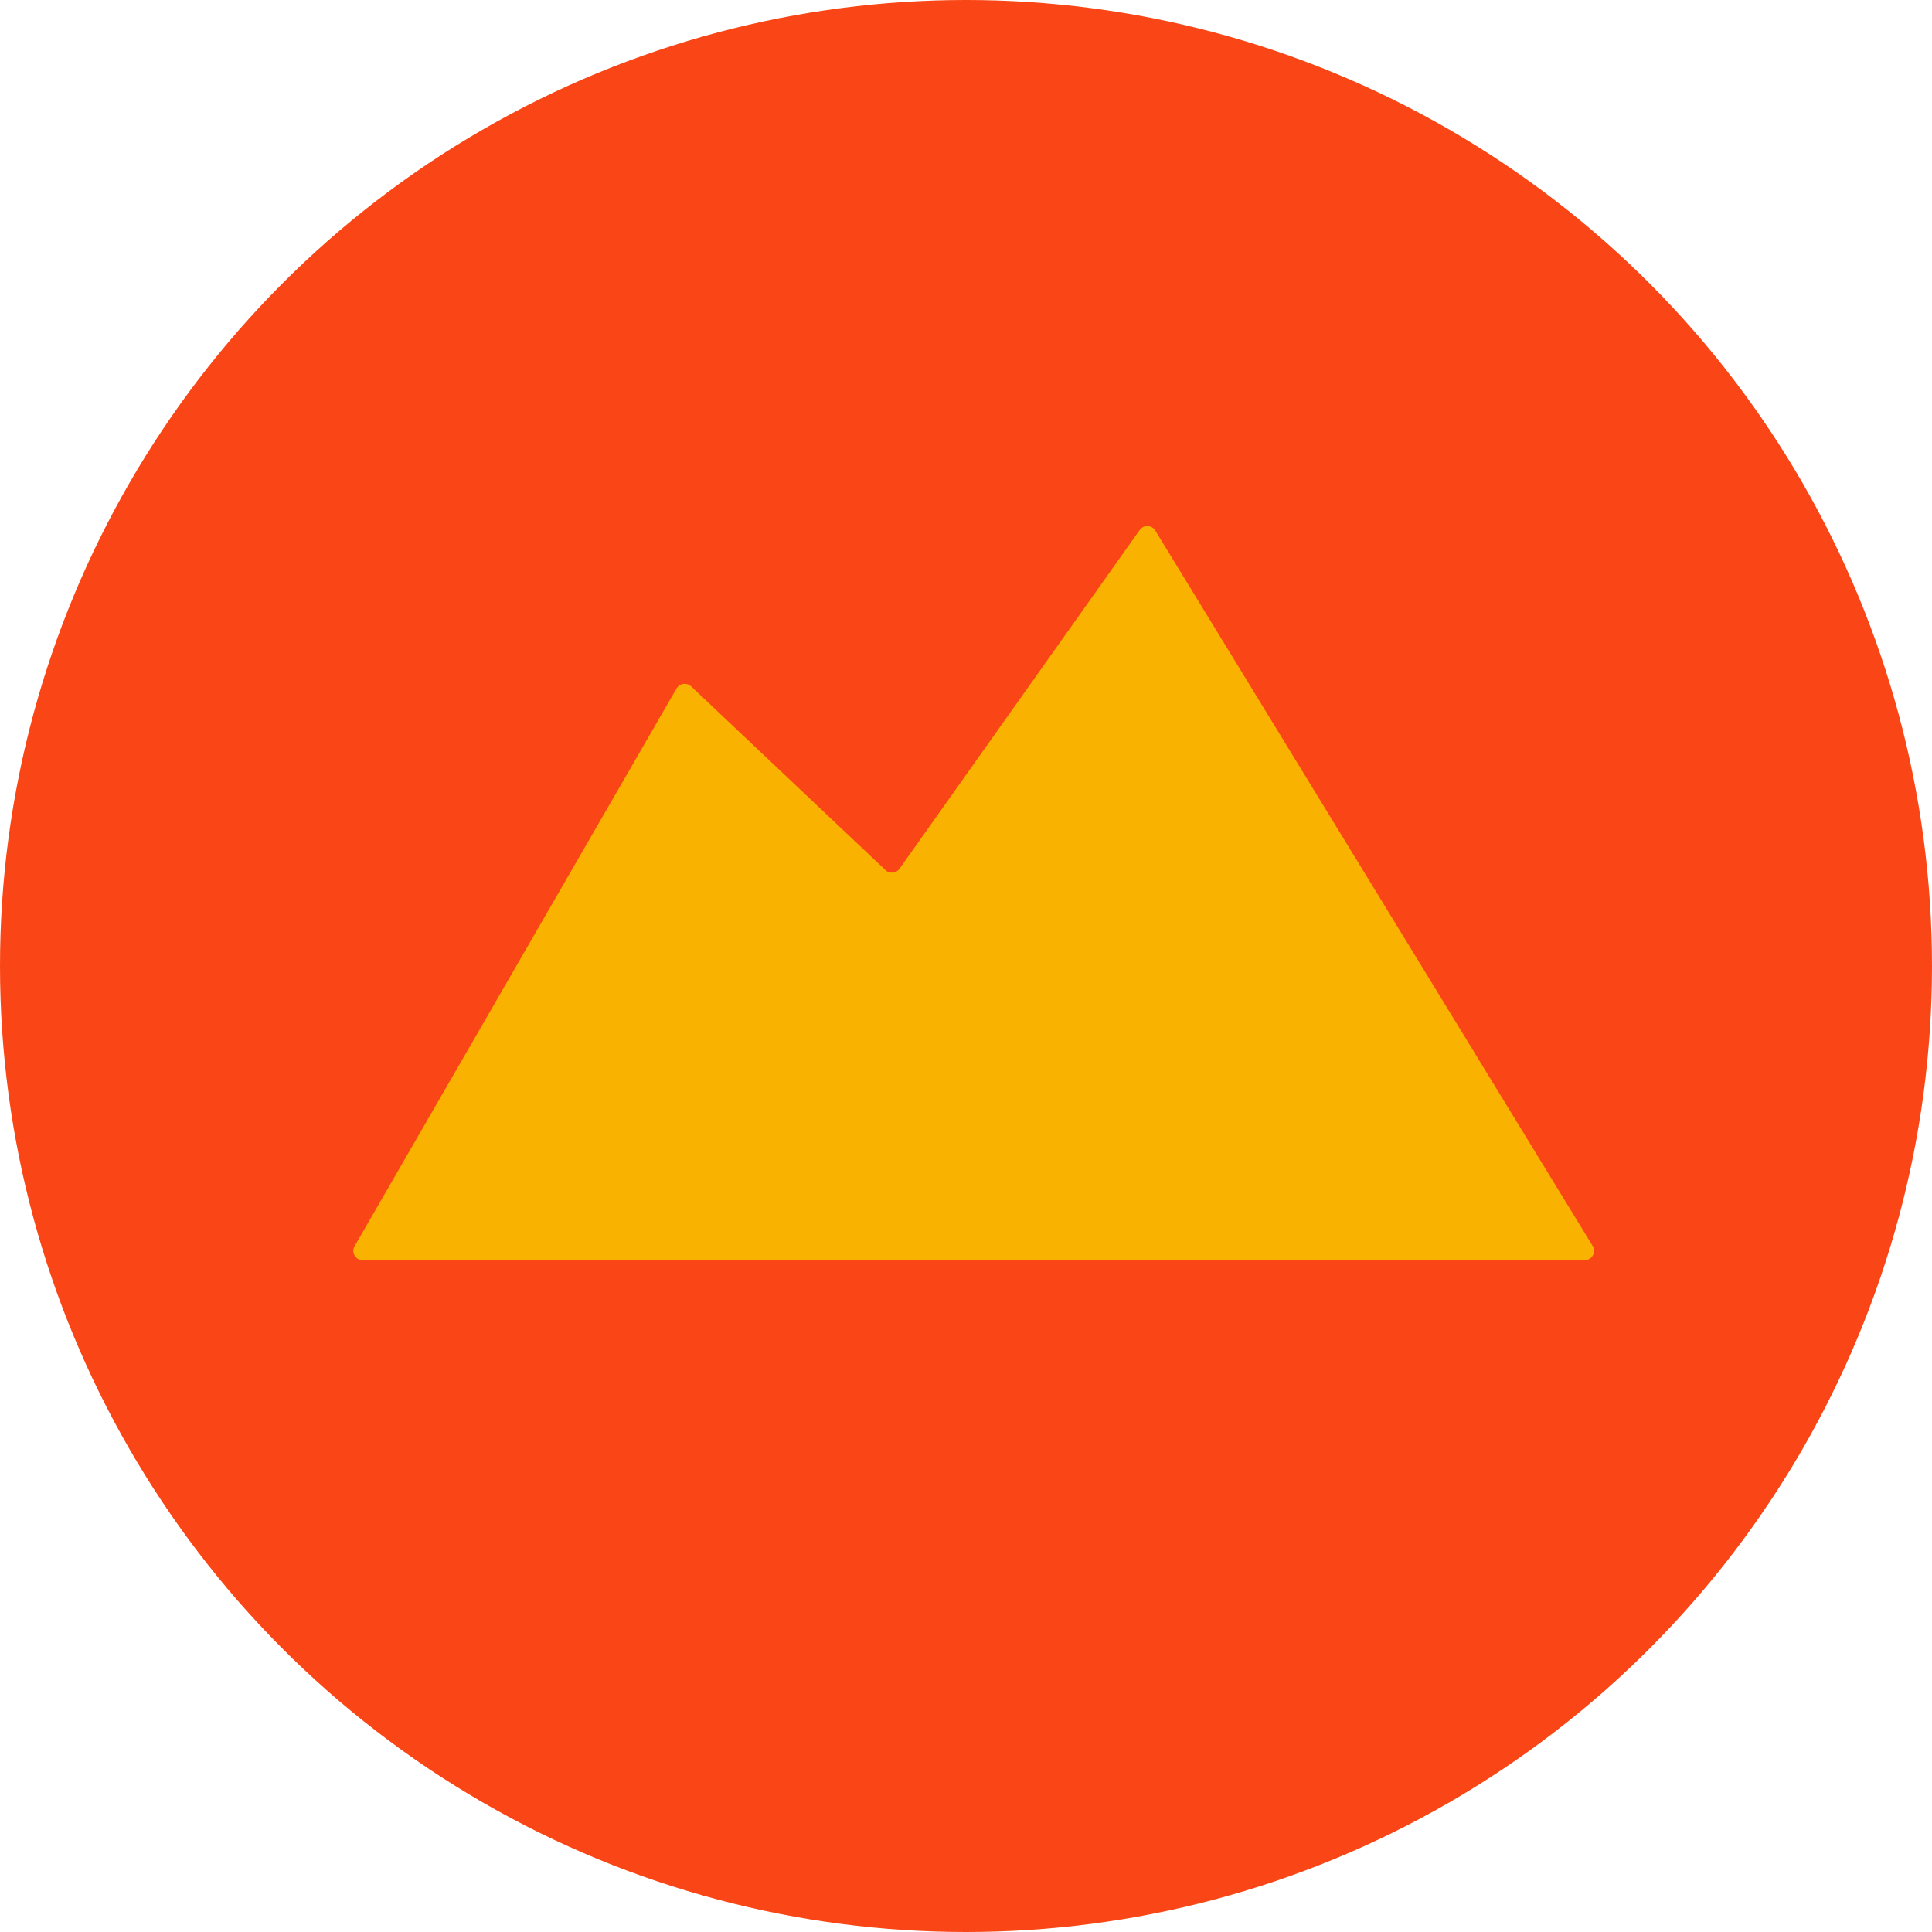 <?xml version="1.0" encoding="UTF-8"?>
<svg xmlns="http://www.w3.org/2000/svg" viewBox="0 0 595.28 595.28">
  <defs>
    <style>
      .c {
        fill: #fa4616;
      }

      .c, .d {
        stroke-width: 0px;
      }

      .d {
        fill: #f9b200;
      }
    </style>
  </defs>
  <g id="a" data-name="HG">
    <circle class="c" cx="297.64" cy="297.64" r="297.64"></circle>
  </g>
  <g id="b" data-name="FG">
    <path class="d" d="m160.31,295.51l48.15-83.39c.93-1.61,3.12-1.93,4.47-.65l59.9,56.63c1.27,1.2,3.31,1,4.32-.43l74-104.37c1.18-1.66,3.66-1.61,4.76.1l134.85,220.56c1.11,1.92-.28,4.32-2.49,4.32h-130.79s-36.5,0-36.5,0h-99.27s-7.84,0-7.84,0h-102.13c-2.21,0-3.6-2.4-2.49-4.32l51.06-88.45Z"></path>
  </g>
</svg>

